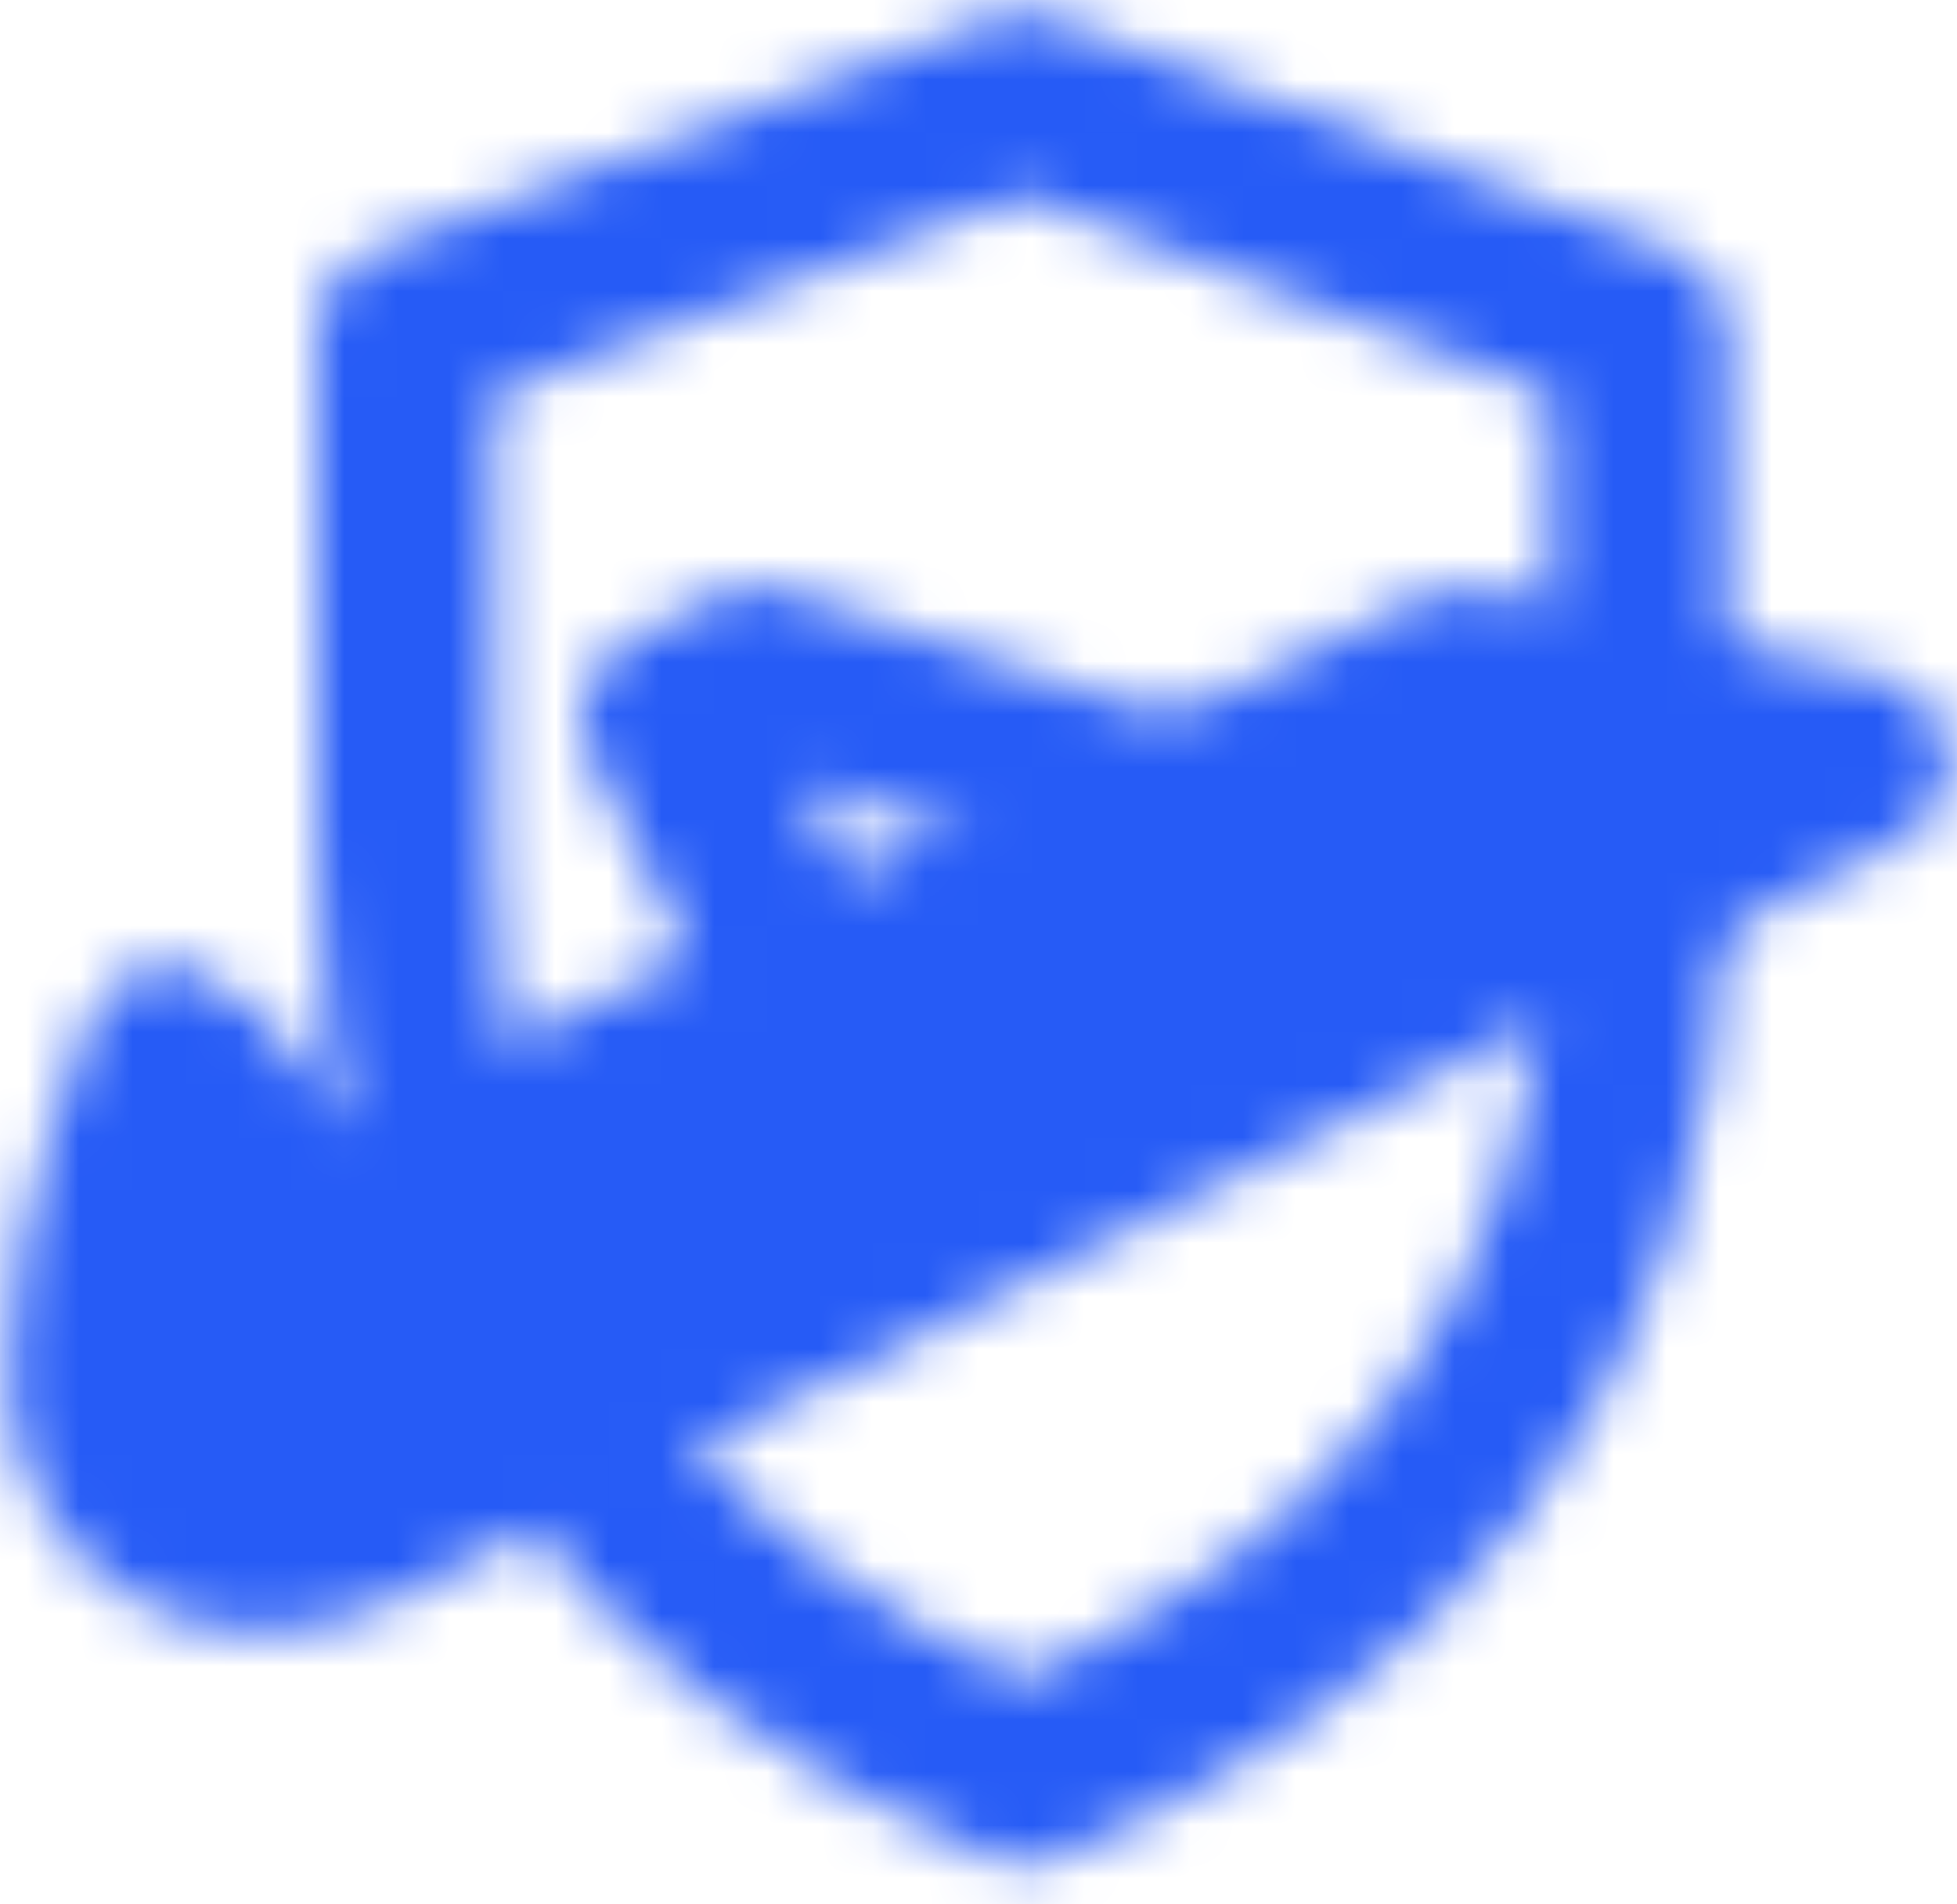 <svg width="37" height="36" viewBox="0 0 37 36" fill="none" xmlns="http://www.w3.org/2000/svg">
<mask id="mask0_2009_669" style="mask-type:luminance" maskUnits="userSpaceOnUse" x="0" y="0" width="37" height="36">
<path d="M30.988 16.917C30.728 25.841 26.1 30.685 19.335 33.583C15.674 32.016 12.64 29.878 10.583 26.833M31 13.583V6.297L19.339 1.917L7.667 6.297V16.108C7.667 18.263 7.912 20.191 8.373 21.917" stroke="white" stroke-width="3.333" stroke-linejoin="round"/>
<path d="M6.223 23.277C5.079 22.229 3.732 20.046 3.234 19.921C3.234 19.921 1.736 23.616 1.834 26.083C1.932 28.55 4.248 29.946 6.688 28.767C9.128 27.587 35.167 14.417 35.167 14.417L27.667 12.75L6.223 23.277Z" fill="#555555" stroke="white" stroke-width="3.333" stroke-linecap="round" stroke-linejoin="round"/>
<path d="M21.833 15.25L14.333 12.75L12.667 13.583L15.167 18.583" stroke="white" stroke-width="3.333" stroke-linecap="round" stroke-linejoin="round"/>
</mask>
<g mask="url(#mask0_2009_669)">
<path d="M-1.5 -2.25H38.5V37.75H-1.5V-2.25Z" fill="#265BF6"/>
</g>
</svg>
